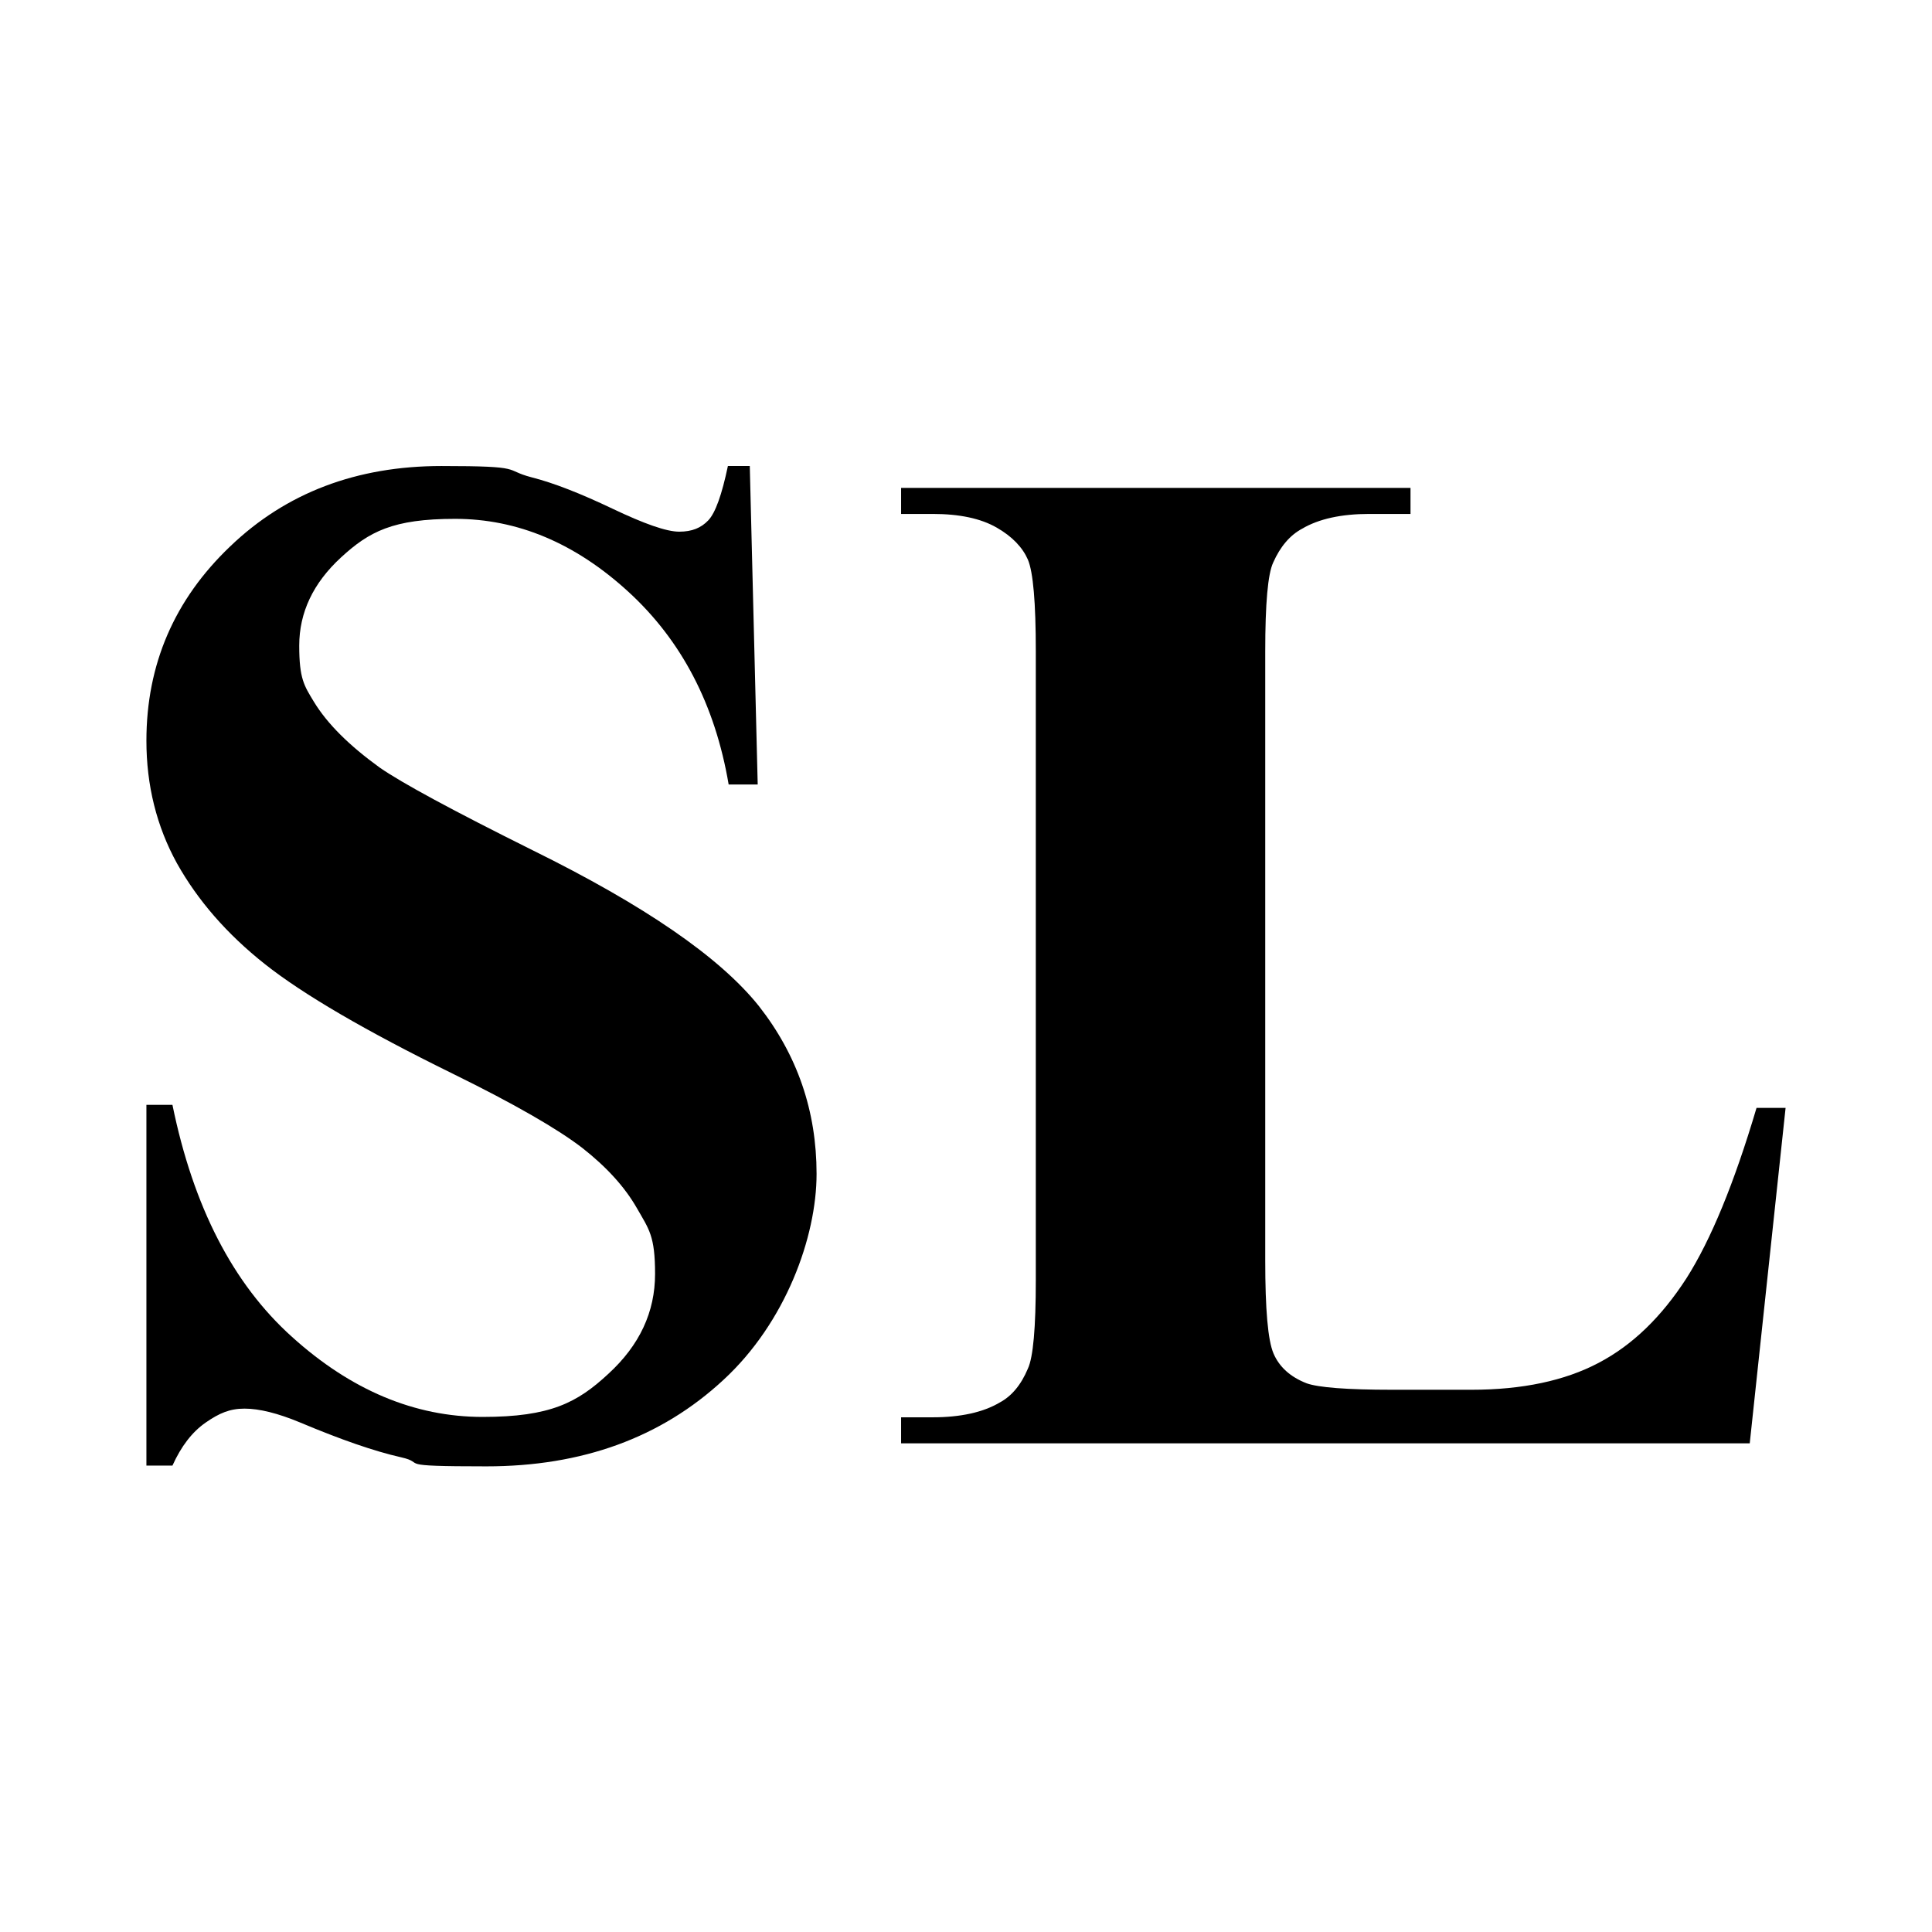 <?xml version="1.0" encoding="UTF-8"?>
<svg id="Layer_1" xmlns="http://www.w3.org/2000/svg" version="1.1" viewBox="0 0 512 512">
  <!-- Generator: Adobe Illustrator 29.8.2, SVG Export Plug-In . SVG Version: 2.1.1 Build 3)  -->
  <defs>
    <style>
      .st0 {
        isolation: isolate;
      }
    </style>
  </defs>
  <g class="st0">
    <path d="M198.7,123.5l2.1,84.4h-7.7c-3.6-21.2-12.5-38.2-26.6-51.1-14.1-12.9-29.4-19.3-45.9-19.3s-22.8,3.4-30.2,10.2c-7.4,6.8-11.1,14.6-11.1,23.4s1.3,10.6,3.9,14.9c3.6,5.9,9.4,11.6,17.4,17.4,5.9,4.1,19.4,11.4,40.5,21.9,29.6,14.6,49.6,28.3,60,41.3,10.2,13,15.3,27.8,15.3,44.5s-8.2,39.4-24.7,54.6c-16.5,15.3-37.4,22.9-62.8,22.9s-15.5-.8-22.6-2.4c-7.1-1.6-16-4.7-26.7-9.2-6-2.5-10.9-3.7-14.8-3.7s-6.7,1.2-10.3,3.7c-3.6,2.5-6.5,6.3-8.8,11.4h-6.9v-95.6h6.9c5.5,26.9,16,47.4,31.7,61.5,15.6,14.1,32.5,21.2,50.5,21.2s25.1-3.8,33.3-11.4c8.3-7.6,12.4-16.4,12.4-26.5s-1.6-11.8-4.8-17.4c-3.2-5.6-8-10.9-14.5-16-6.5-5-17.9-11.6-34.4-19.7-23-11.3-39.6-21-49.7-29-10.1-8-17.8-16.9-23.3-26.7-5.4-9.8-8.1-20.7-8.1-32.5,0-20.2,7.4-37.4,22.2-51.5,14.8-14.2,33.5-21.3,56-21.3s16.2,1,23.9,3c5.9,1.5,13,4.3,21.4,8.3,8.4,4,14.3,6.1,17.7,6.1s5.8-1,7.7-3c1.9-2,3.6-6.8,5.2-14.4h5.6Z"/>
    <path d="M473.2,293.6l-9.5,88.9h-224.9v-6.9h8.4c7.3,0,13.3-1.3,17.7-3.9,3.2-1.7,5.7-4.7,7.5-9,1.4-3,2.1-10.8,2.1-23.5v-166.6c0-12.9-.7-21-2.1-24.3-1.4-3.2-4.1-6.1-8.3-8.5-4.2-2.4-9.8-3.6-16.9-3.6h-8.4v-6.9h135v6.9h-11c-7.3,0-13.3,1.3-17.7,3.9-3.2,1.7-5.8,4.7-7.7,9-1.4,3-2.1,10.8-2.1,23.5v161.4c0,13,.7,21.2,2.2,24.7s4.4,6.2,8.8,7.9c3.1,1.1,10.6,1.7,22.6,1.7h21.1c13.4,0,24.7-2.4,33.6-7.1,9-4.7,16.7-12.2,23.3-22.4,6.5-10.2,12.7-25.3,18.6-45.2h7.7Z"/>
  </g>
</svg>